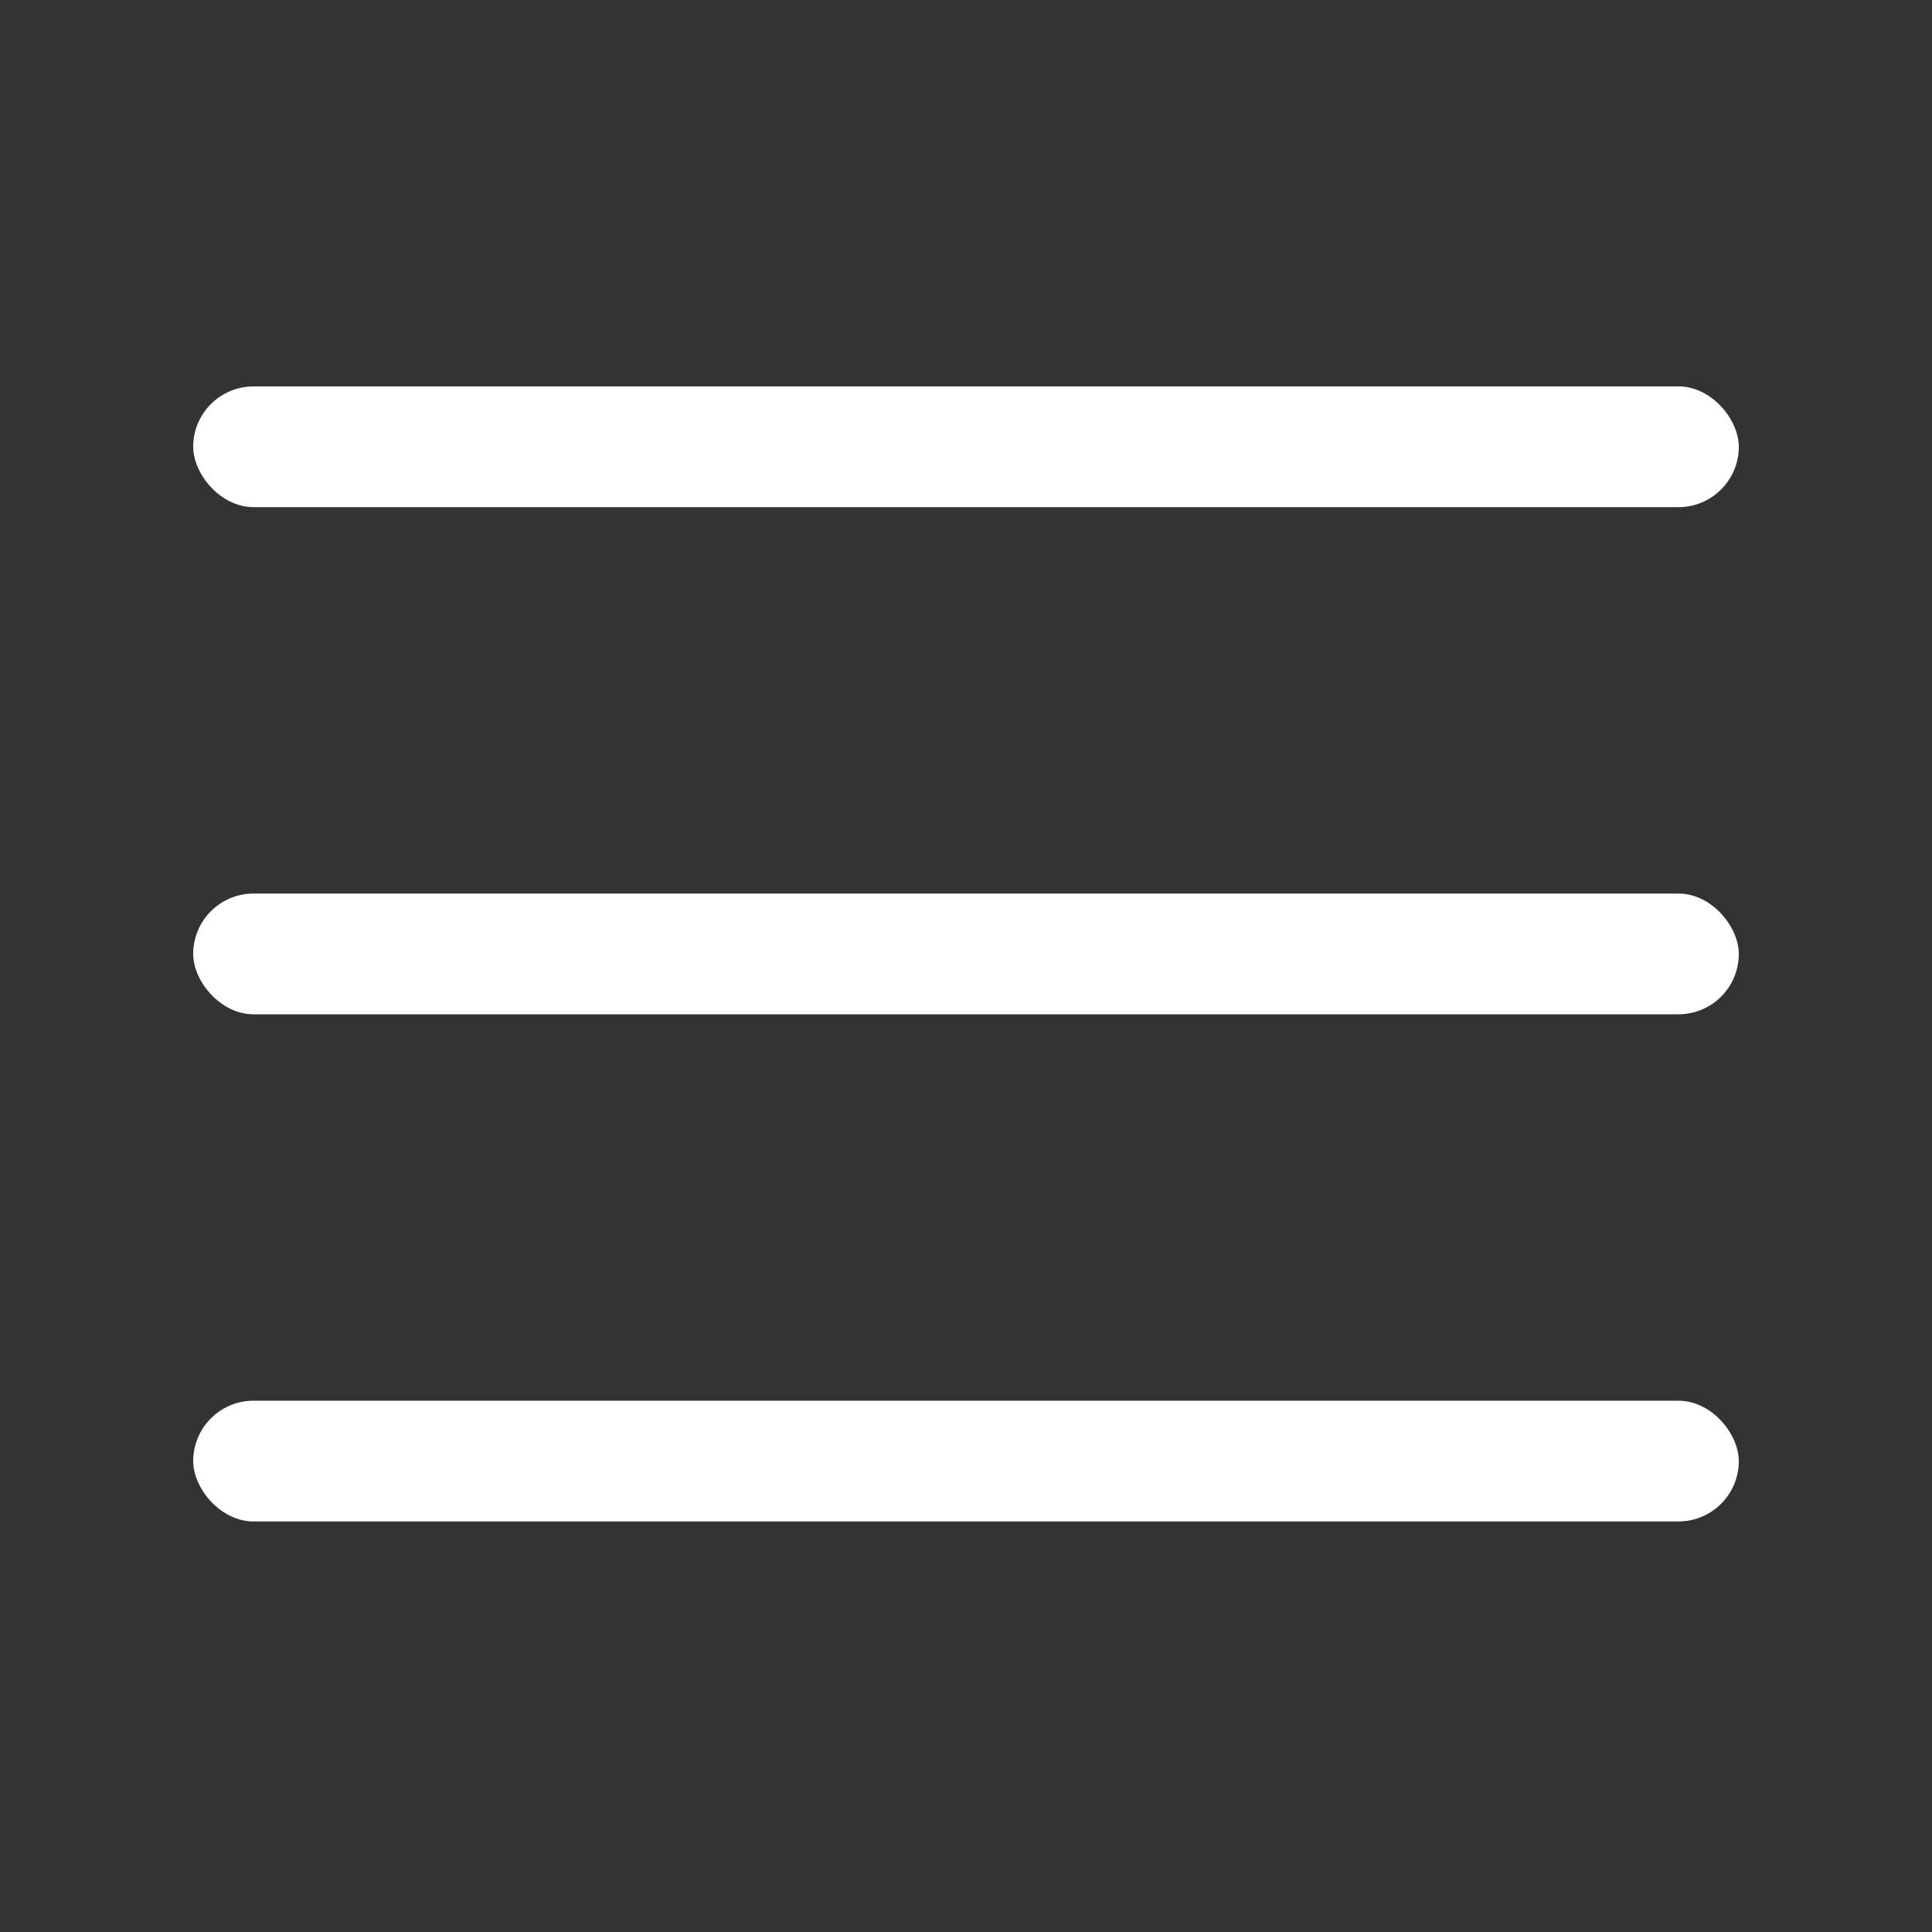 <svg width="40" height="40" viewBox="0 0 40 40" fill="none" xmlns="http://www.w3.org/2000/svg">
<rect x="0" y="0" width="40" height="40" fill="#333333" stroke="none"/>
<rect x="4" y="8" width="32" height="2.5" rx="1.25" fill="white"/>
<rect x="4" y="18.5" width="32" height="2.5" rx="1.25" fill="white"/>
<rect x="4" y="29" width="32" height="2.5" rx="1.25" fill="white"/>
</svg>
